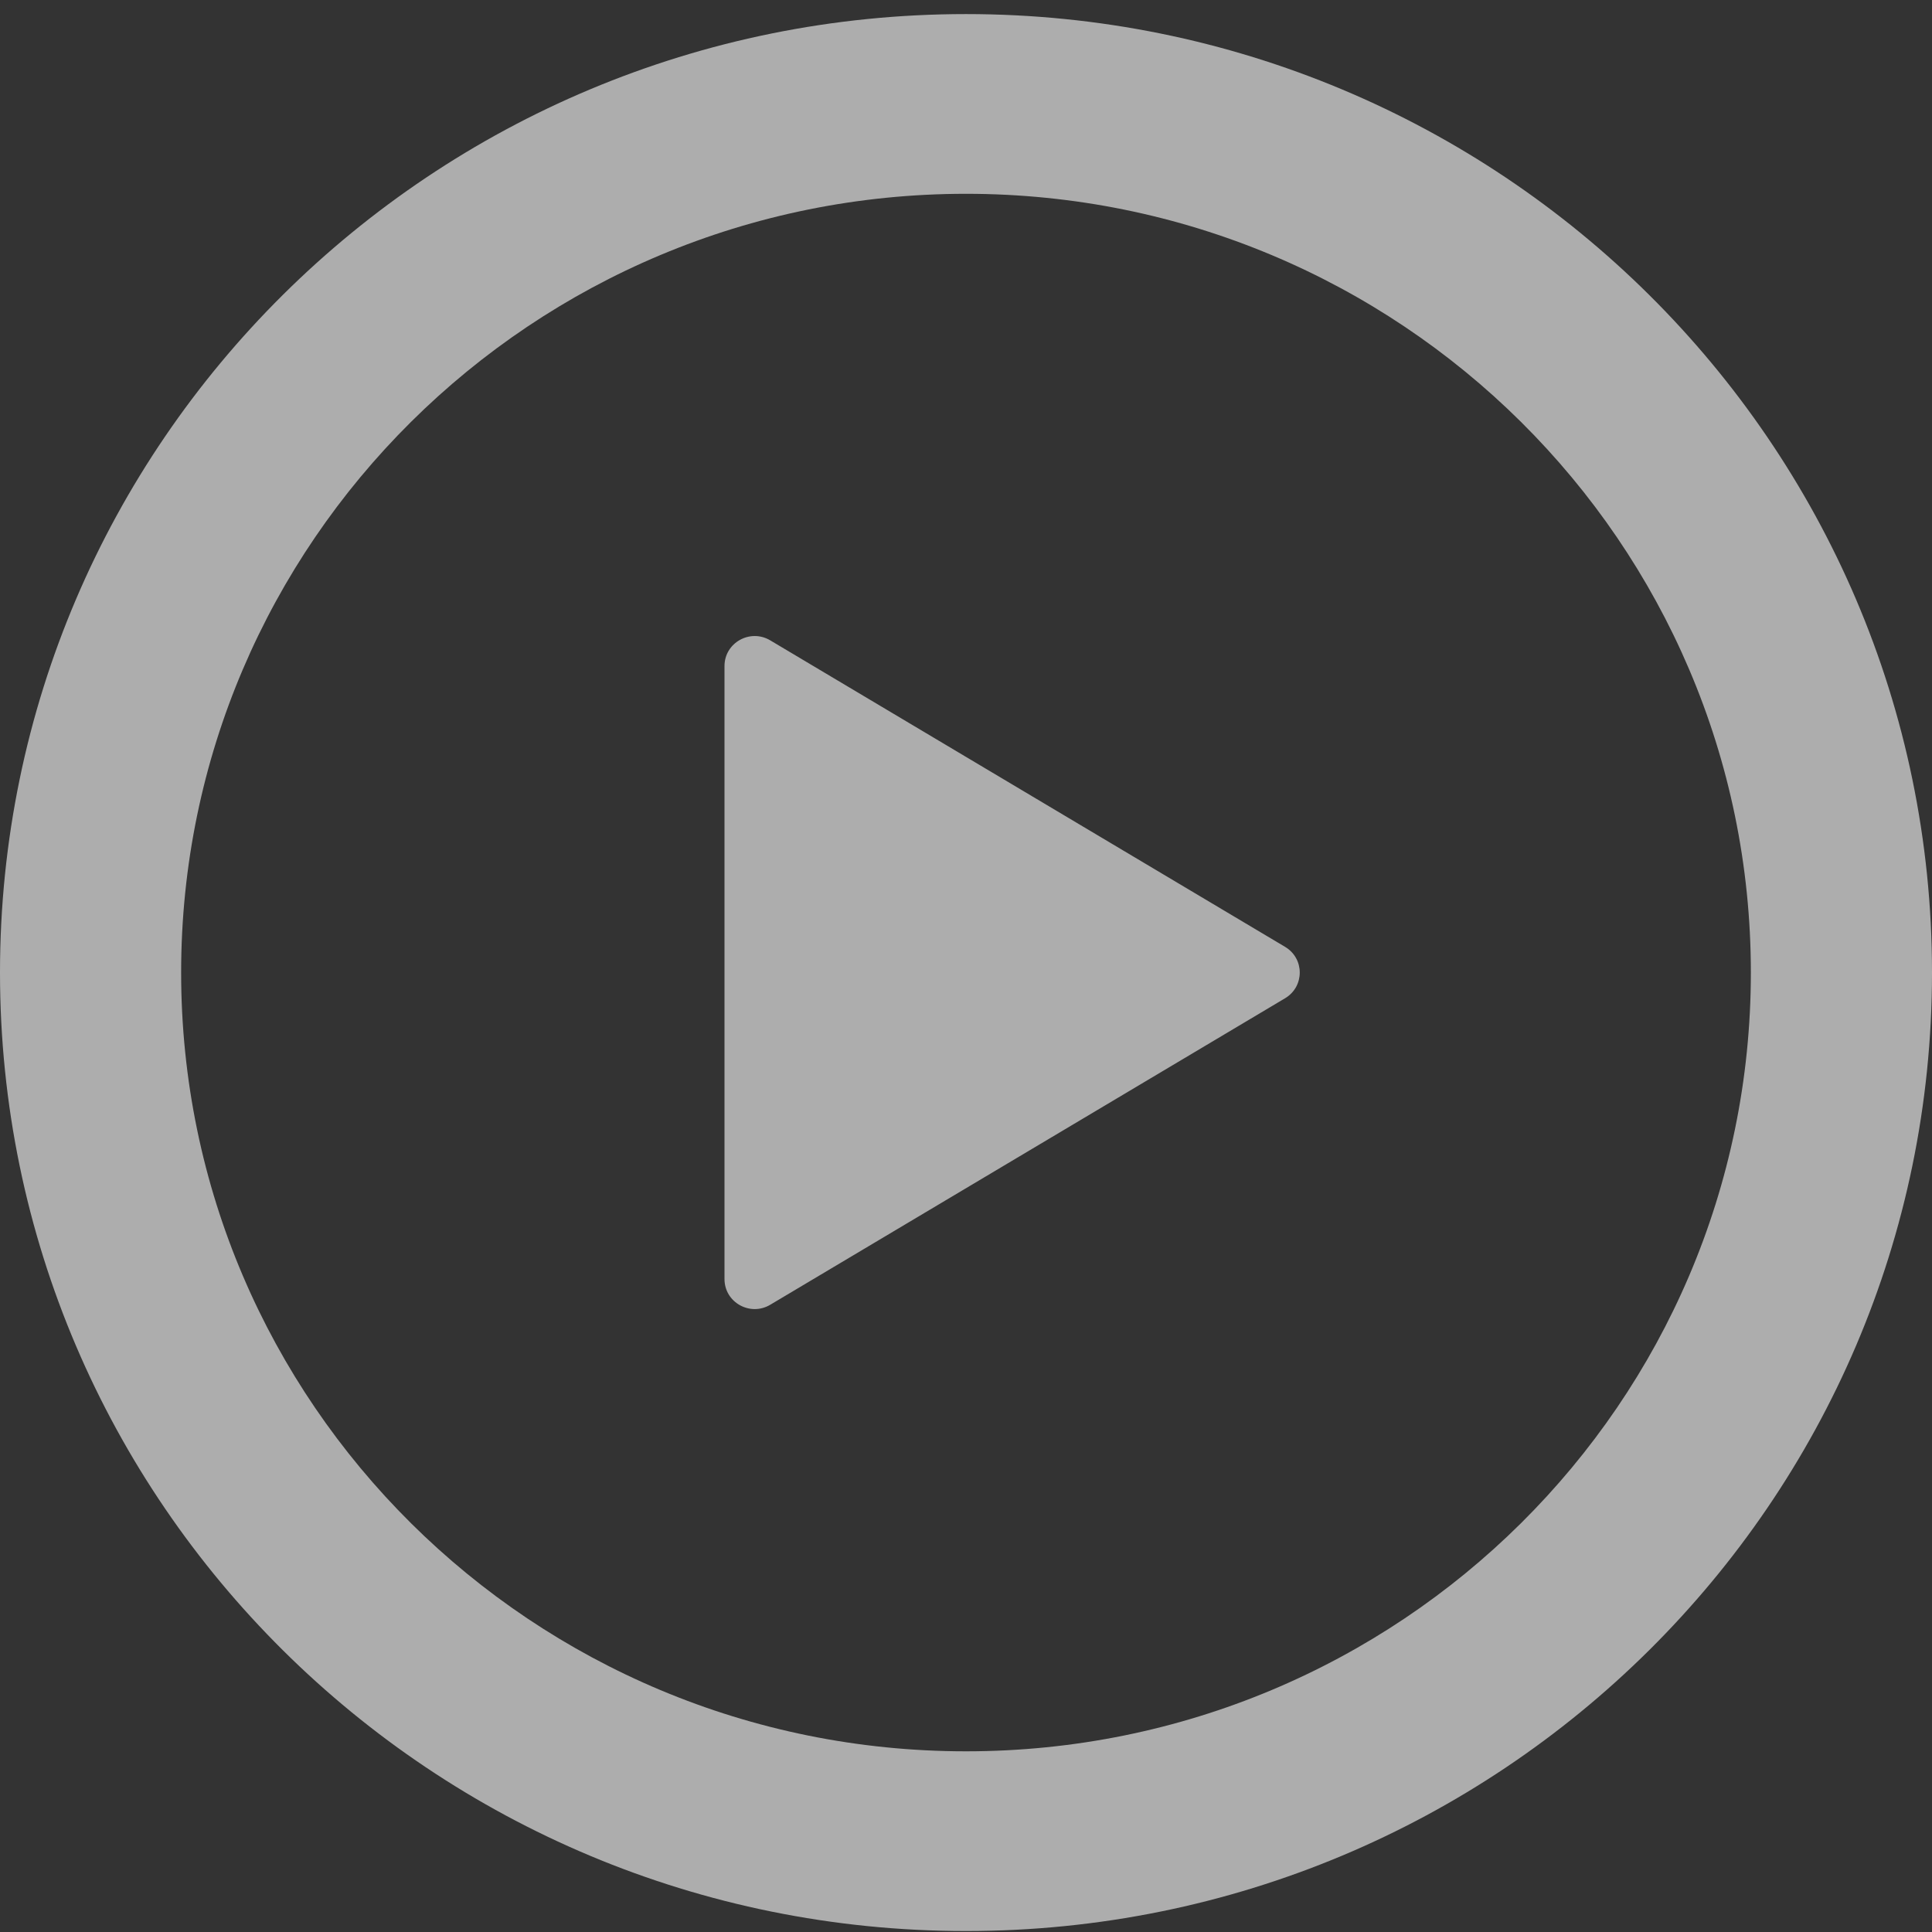<svg width="90" height="90" viewBox="0 0 90 90" fill="none" xmlns="http://www.w3.org/2000/svg">
<rect x="0" y="0" width="90" height="90" fill="#333333" stroke="none"/>
<g opacity="0.6" clip-path="url(#clip0_9692_316163)">
<path fill-rule="evenodd" clip-rule="evenodd" d="M8.438 45.305C8.438 25.27 24.807 9.028 45 9.028C65.193 9.028 81.562 25.27 81.562 45.305C81.562 65.341 65.193 81.583 45 81.583C24.807 81.583 8.438 65.341 8.438 45.305ZM45 0.656C20.147 0.656 0 20.646 0 45.305C0 69.965 20.147 89.955 45 89.955C69.853 89.955 90 69.965 90 45.305C90 20.646 69.853 0.656 45 0.656ZM35.88 29.83C34.942 29.272 33.75 29.942 33.75 31.026V59.585C33.75 60.669 34.942 61.339 35.88 60.781L59.865 46.502C60.775 45.96 60.775 44.651 59.865 44.109L35.88 29.83Z" fill="white"/>
</g>
<defs>
<clipPath id="clip0_9692_316163">
<rect width="90" height="89.299" fill="white" transform="translate(0 0.656)"/>
</clipPath>
</defs>
</svg>
